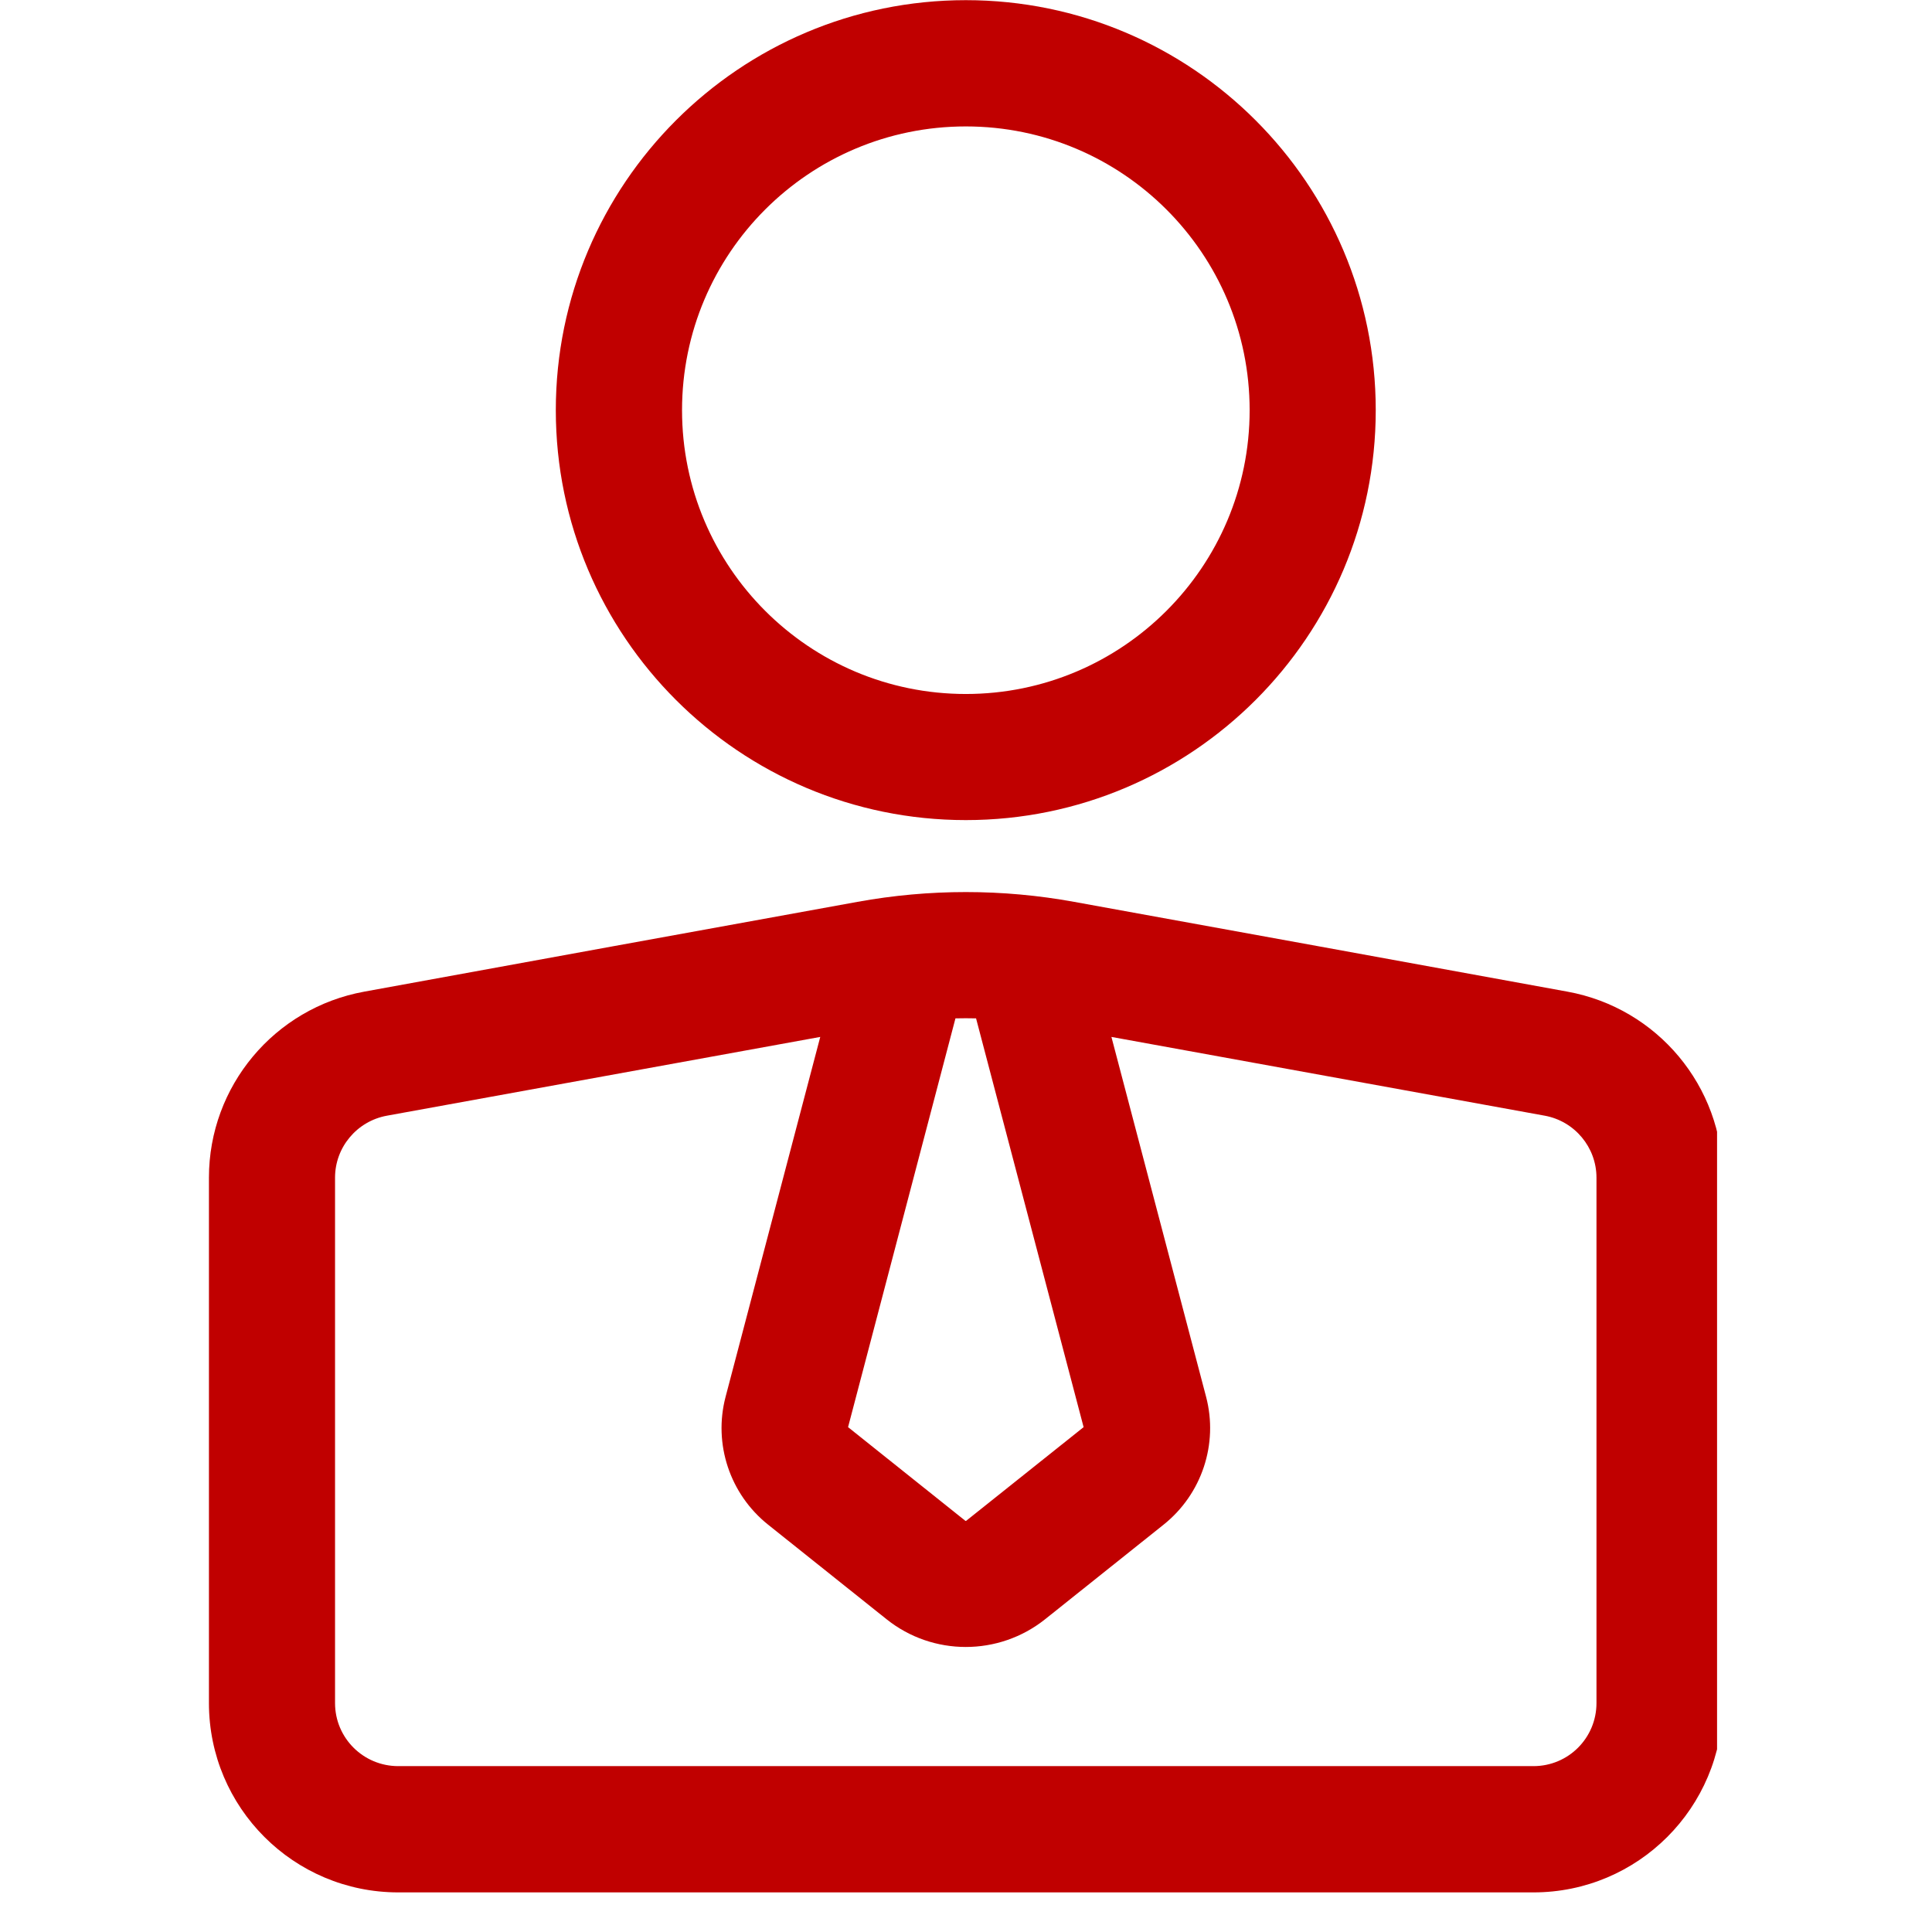 <svg xmlns="http://www.w3.org/2000/svg" xmlns:xlink="http://www.w3.org/1999/xlink" width="64" zoomAndPan="magnify" viewBox="0 0 48 48" height="64" preserveAspectRatio="xMidYMid meet" version="1.0"><defs><clipPath id="f59cbe3f76"><path d="M 5.191 0 L 42.66 0 L 42.66 47.02 L 5.191 47.02 Z M 5.191 0 " clip-rule="nonzero"/></clipPath></defs><g clip-path="url(#f59cbe3f76)"><path fill="#c00000" d="M 5.191 42.312 C 5.191 44.91 7.297 47.016 9.895 47.016 L 38.098 47.016 C 40.695 47.016 42.801 44.91 42.801 42.312 C 42.801 38.656 42.801 32.676 42.801 29.258 C 42.801 26.988 41.176 25.043 38.941 24.637 C 35.629 24.031 29.914 22.992 26.684 22.406 C 24.906 22.082 23.086 22.082 21.305 22.406 C 18.074 22.992 12.363 24.031 9.051 24.637 C 6.816 25.043 5.191 26.988 5.191 29.258 Z M 27.613 25.762 L 29.965 34.703 C 30.273 35.875 29.859 37.121 28.91 37.879 C 28.105 38.52 26.844 39.527 25.965 40.23 C 24.812 41.148 23.176 41.148 22.027 40.23 C 21.148 39.527 19.883 38.52 19.082 37.879 C 18.133 37.121 17.719 35.875 18.027 34.703 L 20.379 25.762 L 9.613 27.719 C 8.867 27.855 8.324 28.504 8.324 29.258 L 8.324 42.312 C 8.324 43.18 9.027 43.879 9.895 43.879 C 16.449 43.879 31.543 43.879 38.098 43.879 C 38.965 43.879 39.664 43.18 39.664 42.312 C 39.664 38.656 39.664 32.676 39.664 29.258 C 39.664 28.504 39.121 27.855 38.379 27.719 Z M 24.25 25.301 C 24.078 25.297 23.91 25.297 23.738 25.301 L 21.07 35.457 L 23.98 37.781 C 23.988 37.789 24 37.789 24.008 37.781 L 26.922 35.457 Z M 23.996 0.004 C 18.375 0.004 13.809 4.57 13.809 10.191 C 13.809 15.812 18.375 20.375 23.996 20.375 C 29.617 20.375 34.18 15.812 34.18 10.191 C 34.18 4.57 29.617 0.004 23.996 0.004 Z M 23.996 3.141 C 27.887 3.141 31.047 6.297 31.047 10.191 C 31.047 14.082 27.887 17.242 23.996 17.242 C 20.102 17.242 16.945 14.082 16.945 10.191 C 16.945 6.297 20.102 3.141 23.996 3.141 Z M 23.996 3.141 " fill-opacity="1" fill-rule="evenodd"/></g></svg>